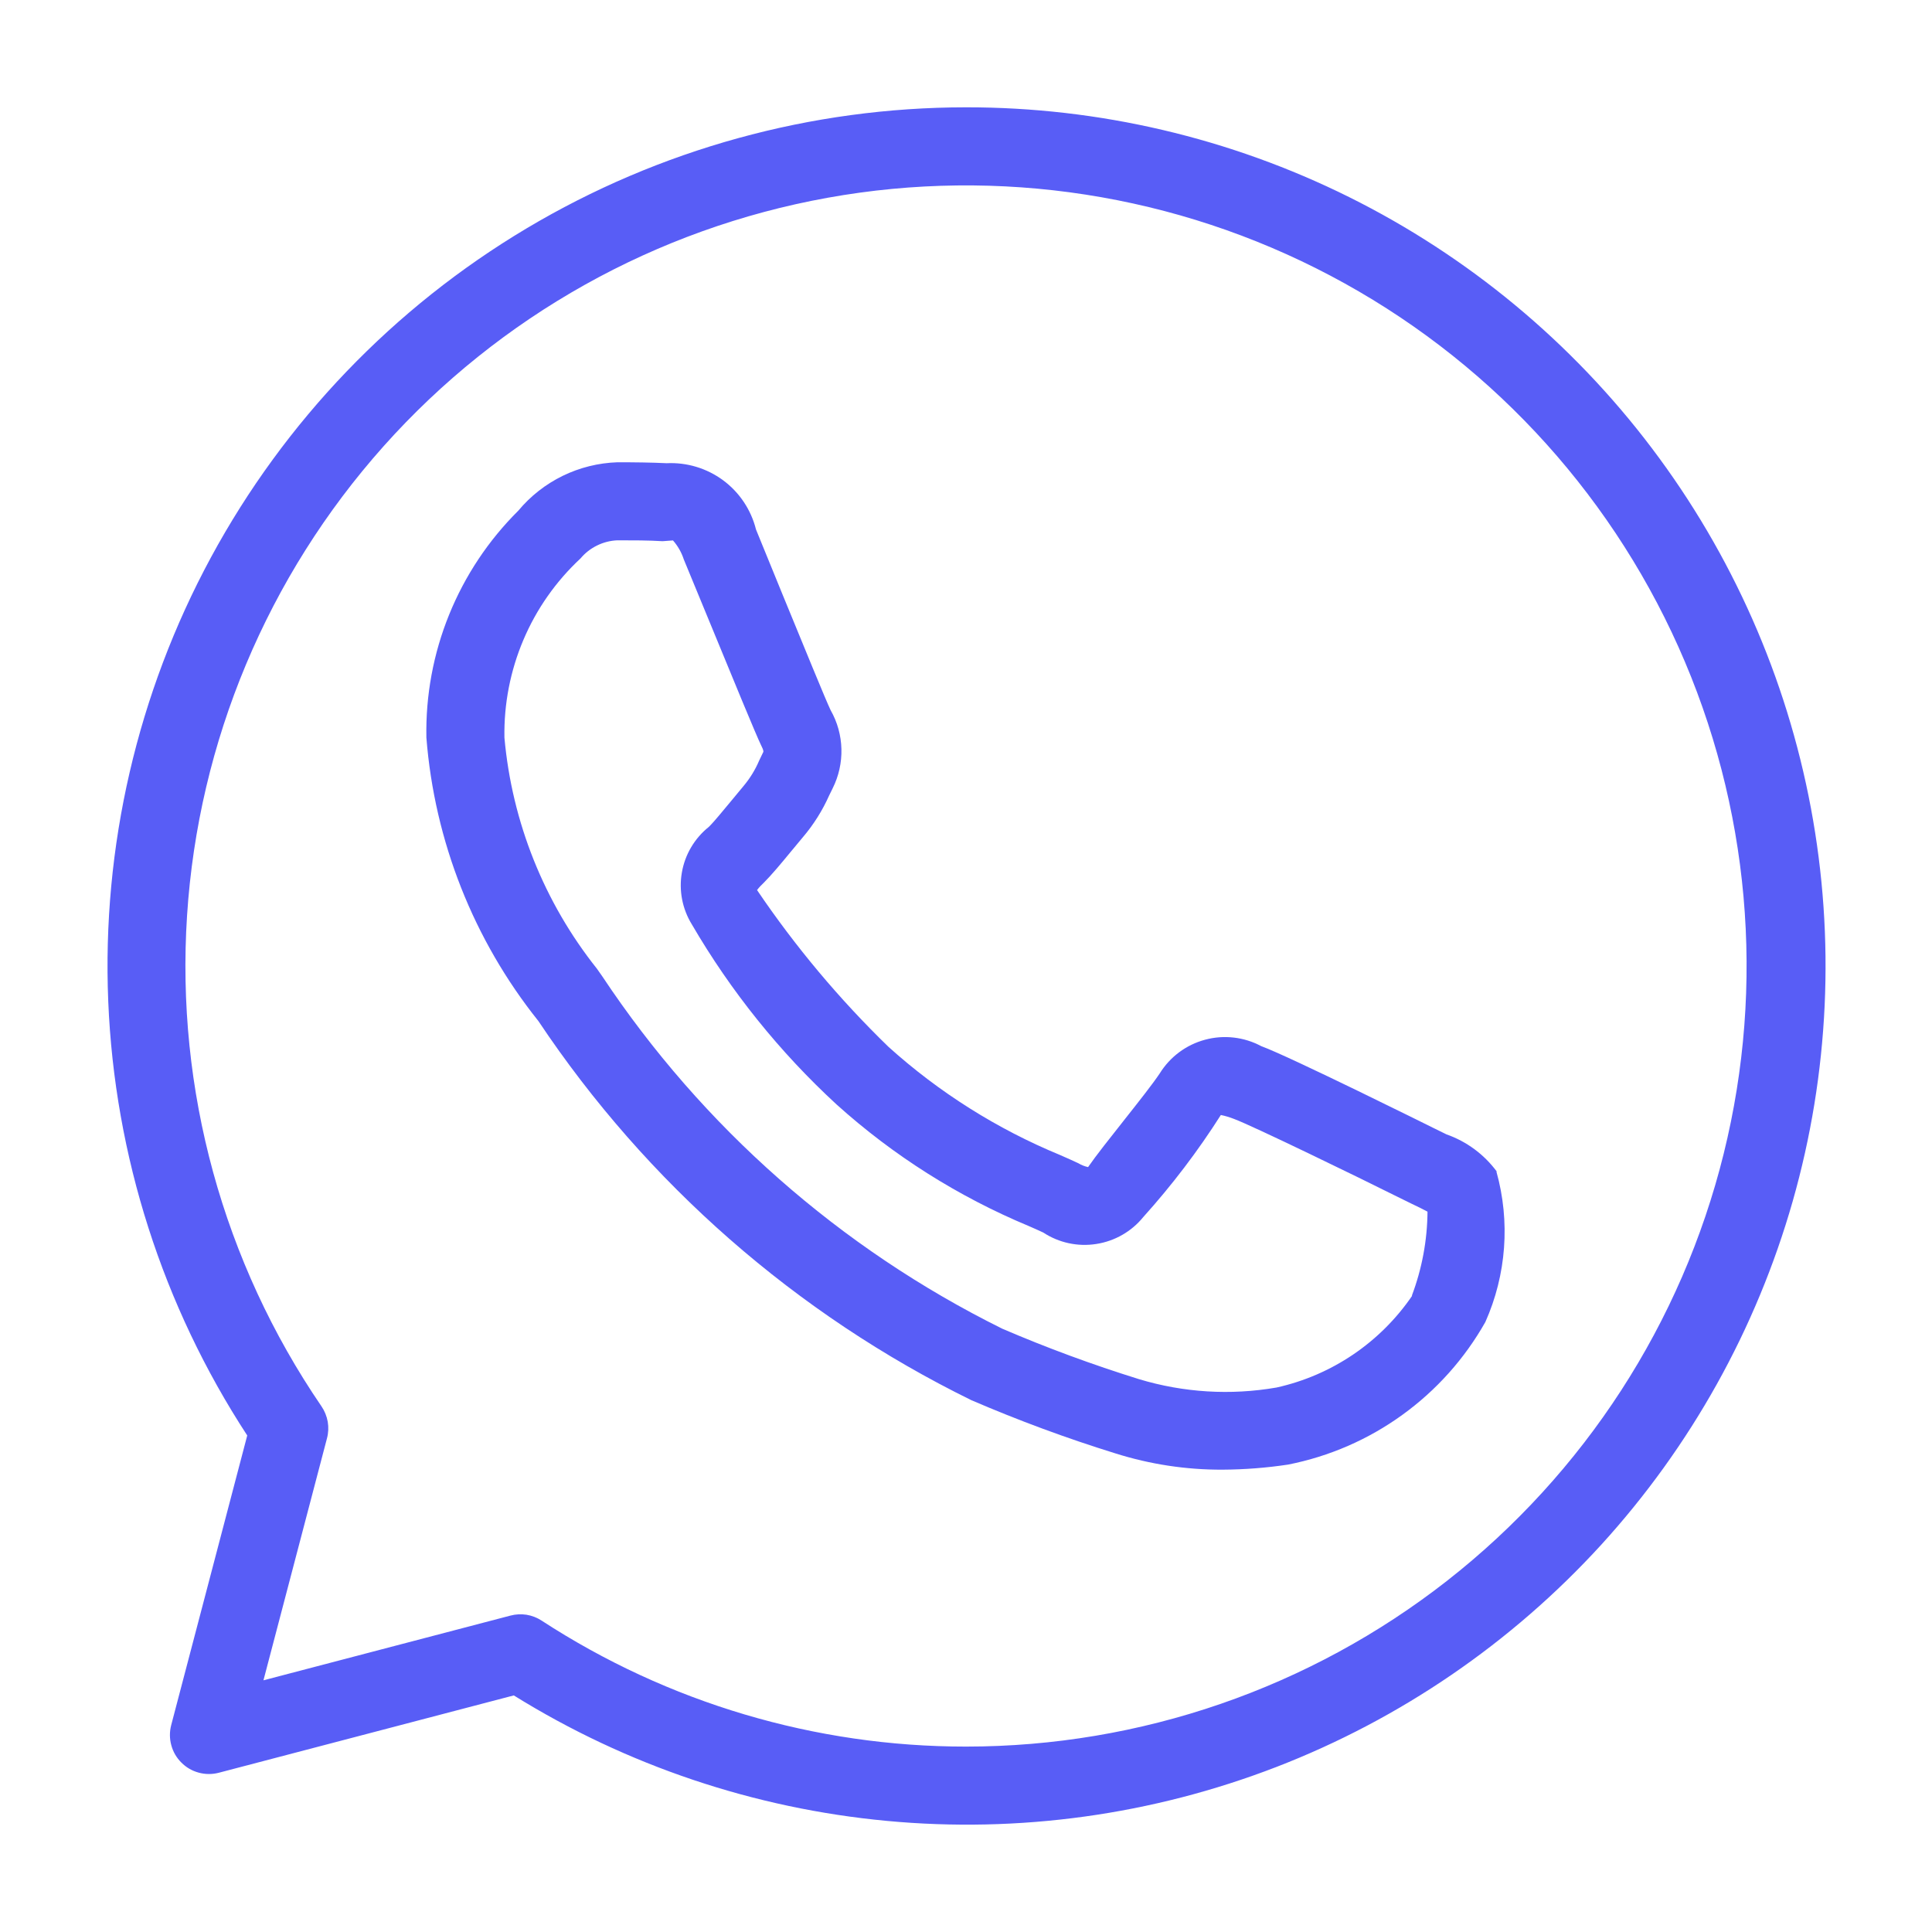 <svg width="33" height="33" viewBox="0 0 33 33" fill="none" xmlns="http://www.w3.org/2000/svg">
<path d="M25.567 20.012C25.35 19.718 25.051 19.497 24.707 19.376L24.487 19.268C24.463 19.256 22.027 18.045 21.543 17.869C21.249 17.712 20.906 17.672 20.584 17.759C20.262 17.845 19.985 18.051 19.809 18.335C19.573 18.689 18.848 19.553 18.585 19.935C18.527 19.922 18.47 19.9 18.419 19.869C18.341 19.832 18.236 19.785 18.108 19.729C17.032 19.285 16.04 18.66 15.175 17.88C14.337 17.067 13.585 16.17 12.931 15.203C12.965 15.158 13.004 15.117 13.045 15.079C13.179 14.945 13.343 14.748 13.501 14.556L13.713 14.301C13.897 14.085 14.049 13.843 14.164 13.584L14.223 13.464C14.327 13.256 14.378 13.025 14.372 12.793C14.366 12.56 14.303 12.333 14.188 12.131C14.112 11.976 13.721 11.017 13.367 10.156L12.913 9.044C12.829 8.708 12.631 8.411 12.352 8.204C12.073 7.998 11.732 7.895 11.385 7.912C11.129 7.899 10.836 7.896 10.545 7.896C10.221 7.907 9.902 7.986 9.611 8.128C9.319 8.271 9.061 8.473 8.853 8.723C8.343 9.229 7.941 9.834 7.671 10.5C7.401 11.166 7.269 11.88 7.283 12.599C7.422 14.367 8.088 16.054 9.196 17.44C11.047 20.213 13.598 22.447 16.591 23.916C17.395 24.262 18.216 24.566 19.052 24.825C19.644 25.012 20.262 25.106 20.883 25.103C21.258 25.101 21.632 25.072 22.003 25.016C22.706 24.877 23.372 24.588 23.953 24.167C24.535 23.747 25.018 23.206 25.371 22.581C25.731 21.773 25.798 20.864 25.56 20.012H25.567ZM24.121 22.132C23.576 22.93 22.748 23.491 21.804 23.7C21.02 23.836 20.216 23.787 19.455 23.557C18.662 23.31 17.882 23.023 17.119 22.695C14.353 21.325 11.997 19.249 10.289 16.679L10.195 16.545C9.294 15.413 8.745 14.04 8.616 12.599C8.606 12.026 8.716 11.458 8.94 10.93C9.163 10.403 9.496 9.929 9.915 9.539C9.993 9.446 10.089 9.371 10.197 9.318C10.306 9.264 10.425 9.234 10.545 9.229C10.812 9.229 11.079 9.229 11.317 9.244L11.495 9.231C11.578 9.325 11.641 9.436 11.68 9.556L12.135 10.659C12.507 11.565 12.924 12.576 12.997 12.723C13.051 12.828 13.041 12.844 13.032 12.856L12.968 12.989C12.901 13.147 12.811 13.294 12.701 13.425L12.473 13.7C12.34 13.856 12.22 14.012 12.107 14.124C11.864 14.319 11.7 14.595 11.647 14.902C11.593 15.209 11.654 15.524 11.817 15.789C12.483 16.932 13.316 17.969 14.289 18.865C15.259 19.739 16.37 20.441 17.575 20.943C17.676 20.988 17.759 21.023 17.82 21.053C18.087 21.228 18.41 21.298 18.726 21.248C19.042 21.199 19.328 21.035 19.529 20.787C20.018 20.244 20.461 19.662 20.853 19.045C20.931 19.061 21.007 19.084 21.08 19.113C21.385 19.225 23.213 20.113 23.88 20.447L24.116 20.563C24.205 20.605 24.308 20.655 24.383 20.696C24.379 21.187 24.288 21.673 24.115 22.132H24.121Z" fill="#585DF6"/>
<path d="M16.5 1.833C13.857 1.834 11.264 2.548 8.994 3.901C6.724 5.254 4.862 7.195 3.604 9.519C2.347 11.843 1.74 14.464 1.849 17.104C1.958 19.744 2.778 22.306 4.223 24.519L2.924 29.467C2.895 29.579 2.895 29.697 2.926 29.81C2.956 29.922 3.015 30.024 3.098 30.106C3.18 30.189 3.282 30.248 3.394 30.278C3.507 30.309 3.625 30.309 3.737 30.28L8.776 28.959C10.704 30.157 12.885 30.89 15.145 31.102C17.405 31.315 19.684 30.999 21.802 30.181C23.92 29.362 25.818 28.063 27.349 26.387C28.879 24.709 29.999 22.7 30.621 20.517C31.243 18.333 31.349 16.035 30.932 13.804C30.514 11.572 29.585 9.468 28.216 7.657C26.847 5.845 25.076 4.377 23.043 3.366C21.01 2.356 18.77 1.831 16.5 1.833ZM16.5 29.833C13.926 29.834 11.408 29.086 9.251 27.681C9.173 27.63 9.085 27.596 8.993 27.581C8.901 27.567 8.807 27.572 8.717 27.596L4.5 28.701L5.585 24.568C5.61 24.475 5.614 24.379 5.598 24.284C5.581 24.19 5.545 24.1 5.491 24.021C3.811 21.562 3.002 18.611 3.195 15.639C3.387 12.667 4.569 9.845 6.552 7.622C8.535 5.4 11.205 3.906 14.136 3.378C17.067 2.85 20.091 3.318 22.725 4.709C25.359 6.099 27.451 8.332 28.669 11.05C29.886 13.768 30.158 16.816 29.442 19.706C28.726 22.598 27.062 25.165 24.717 27.001C22.371 28.836 19.478 29.833 16.5 29.833Z" fill="#585DF6"/>
</svg>
